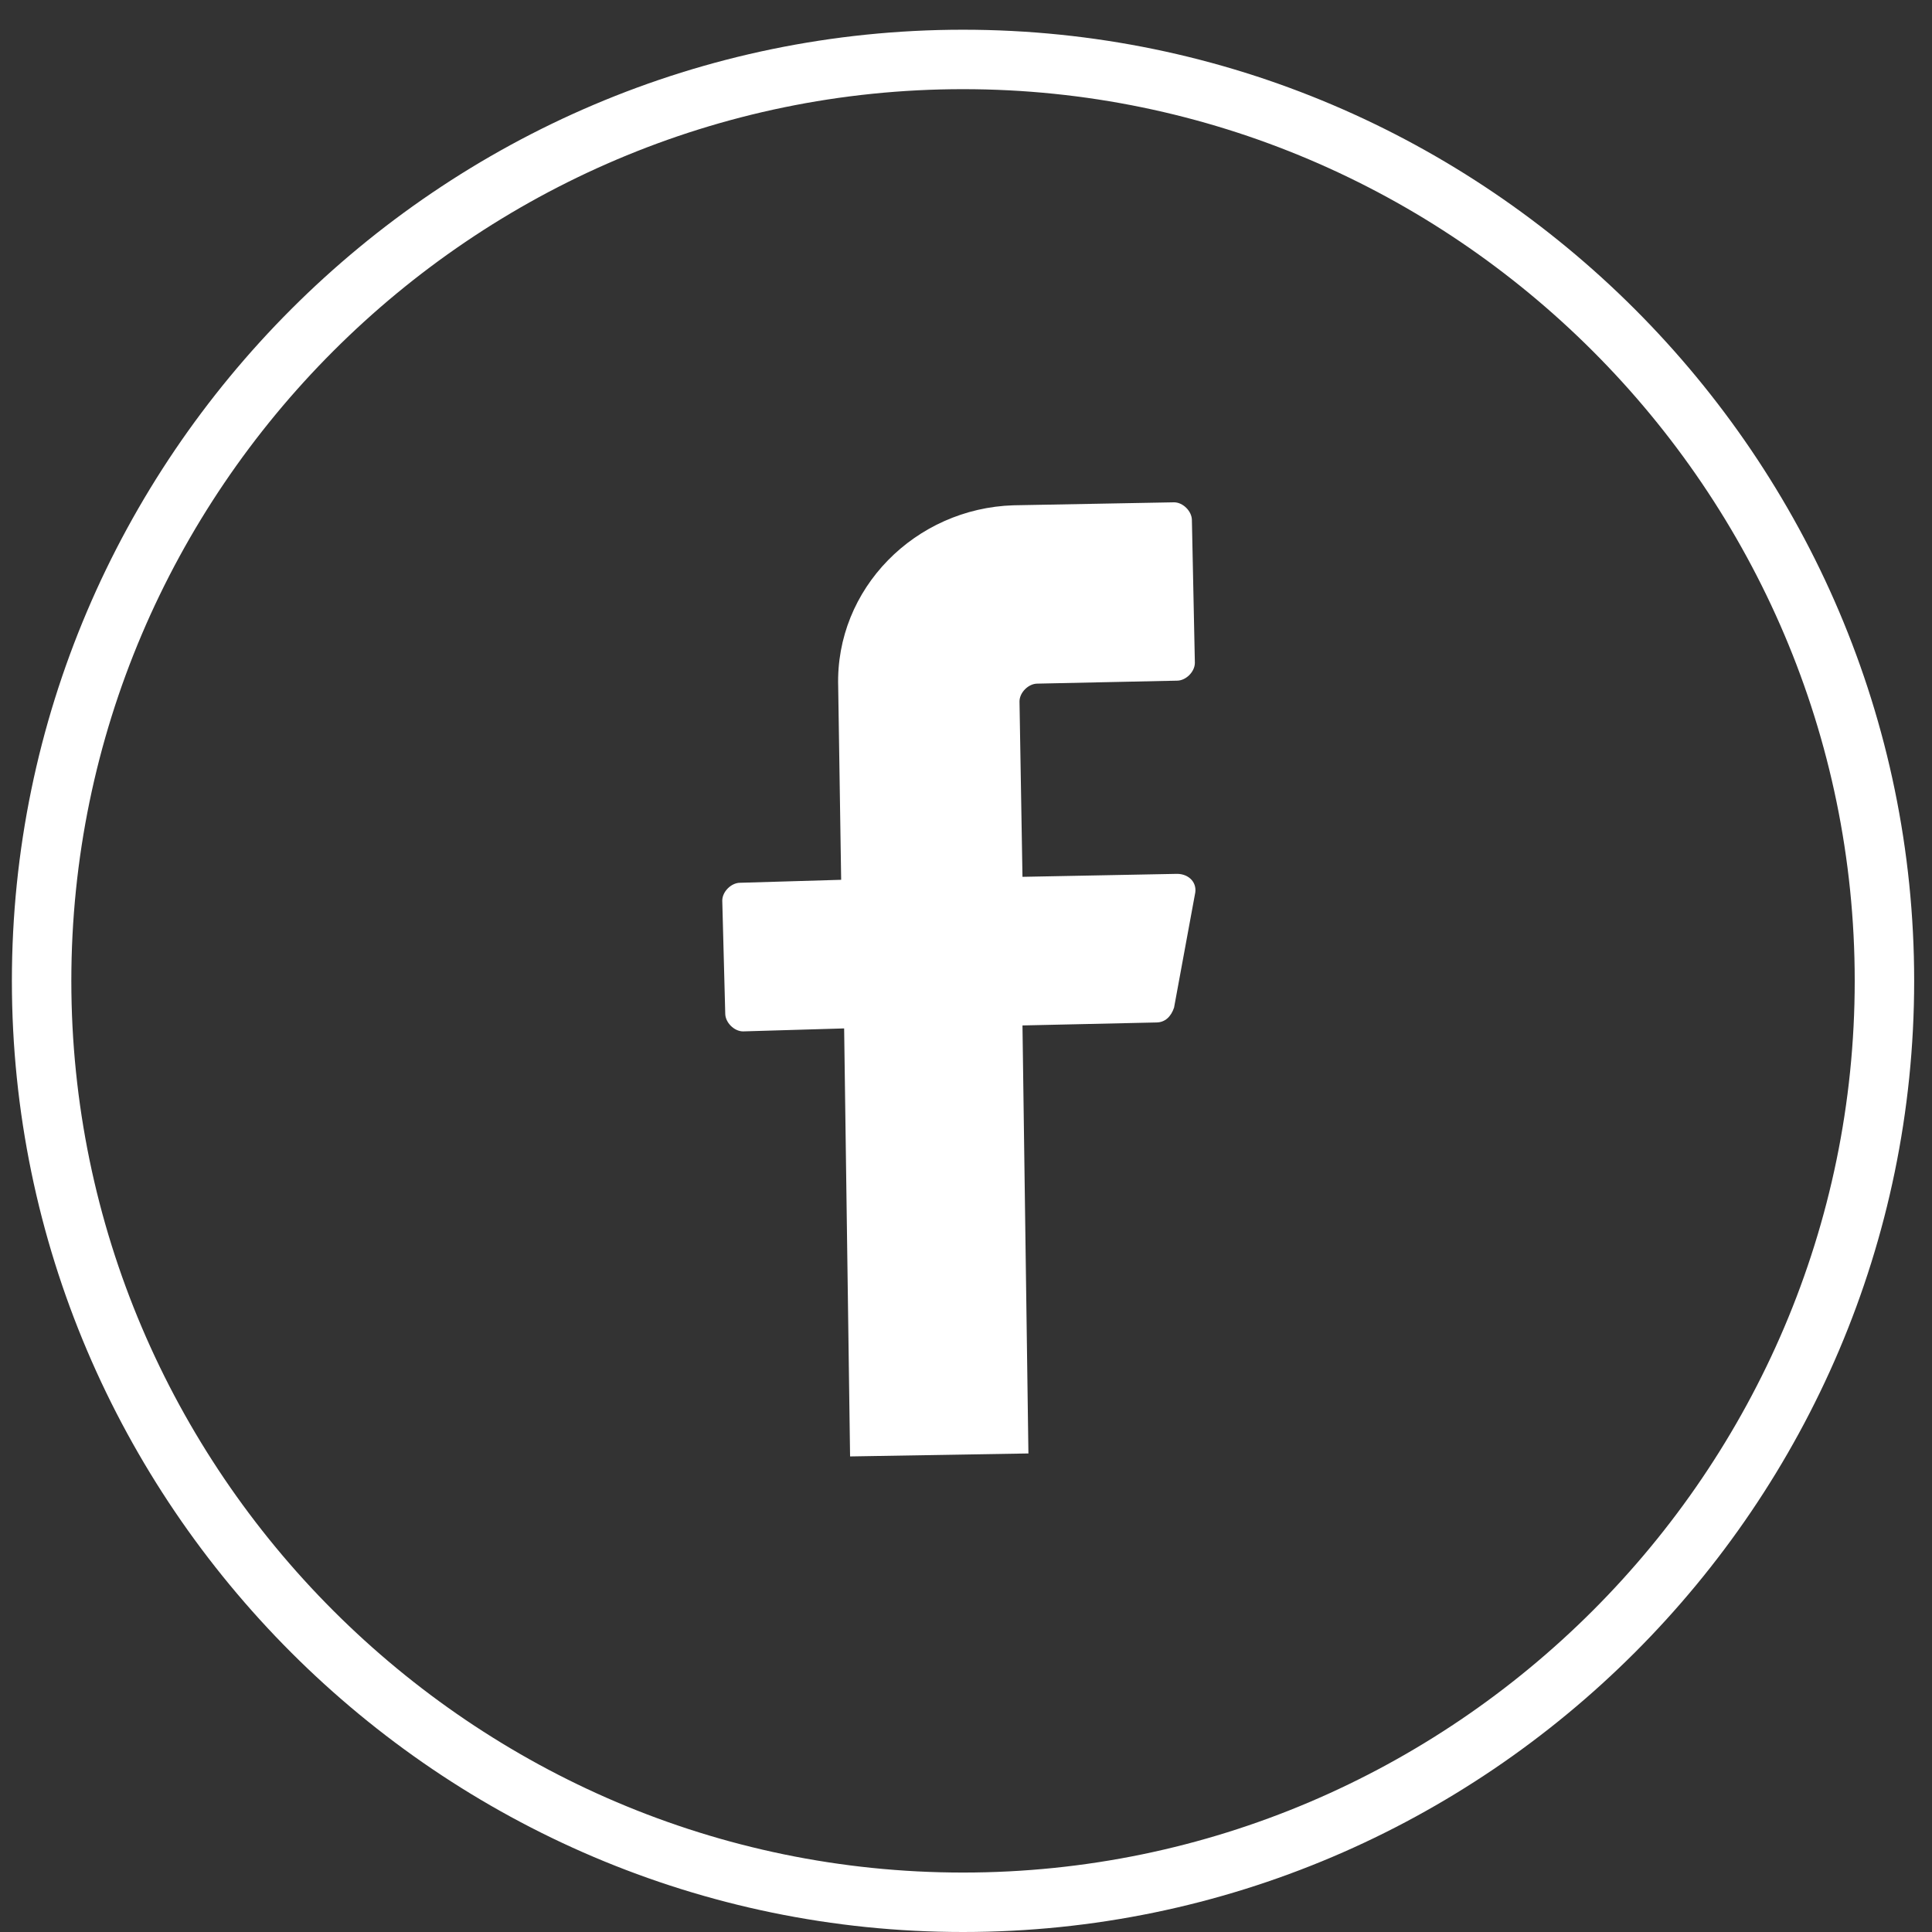 <svg xmlns="http://www.w3.org/2000/svg" xmlns:xlink="http://www.w3.org/1999/xlink" id="Layer_1" x="0px" y="0px" viewBox="0 0 65 65" style="enable-background:new 0 0 65 65;" xml:space="preserve"><rect x="0" y="0" width="65" height="65" fill="#333333" stroke="none"/><style type="text/css">	.st0{fill:#FFFFFF;}</style><path class="st0" d="M34.3,23.6l0.1,5.9l5.2-0.1c0.4,0,0.7,0.3,0.6,0.7l-0.7,3.8c-0.1,0.3-0.3,0.5-0.6,0.5l-4.5,0.1l0.2,14.4l-6,0.1 l-0.2-14.4L25,34.7c-0.3,0-0.6-0.3-0.6-0.6l-0.1-3.8c0-0.3,0.3-0.6,0.6-0.6l3.4-0.1l-0.1-6.5c-0.1-3.3,2.6-6,5.9-6.1l5.4-0.1 c0.3,0,0.6,0.3,0.6,0.6l0.1,4.8c0,0.3-0.3,0.6-0.6,0.6L34.9,23C34.6,23,34.3,23.3,34.3,23.6z"></path><path class="st0" d="M32.4,65c-17.6,0-32-14.4-32-32s14.4-32,32-32s32,14.4,32,32S50,65,32.4,65z M32.4,3c-16.5,0-30,13.5-30,30 c0,16.5,13.5,30,30,30c16.5,0,30-13.5,30-30C62.4,16.5,48.9,3,32.4,3z"></path></svg>